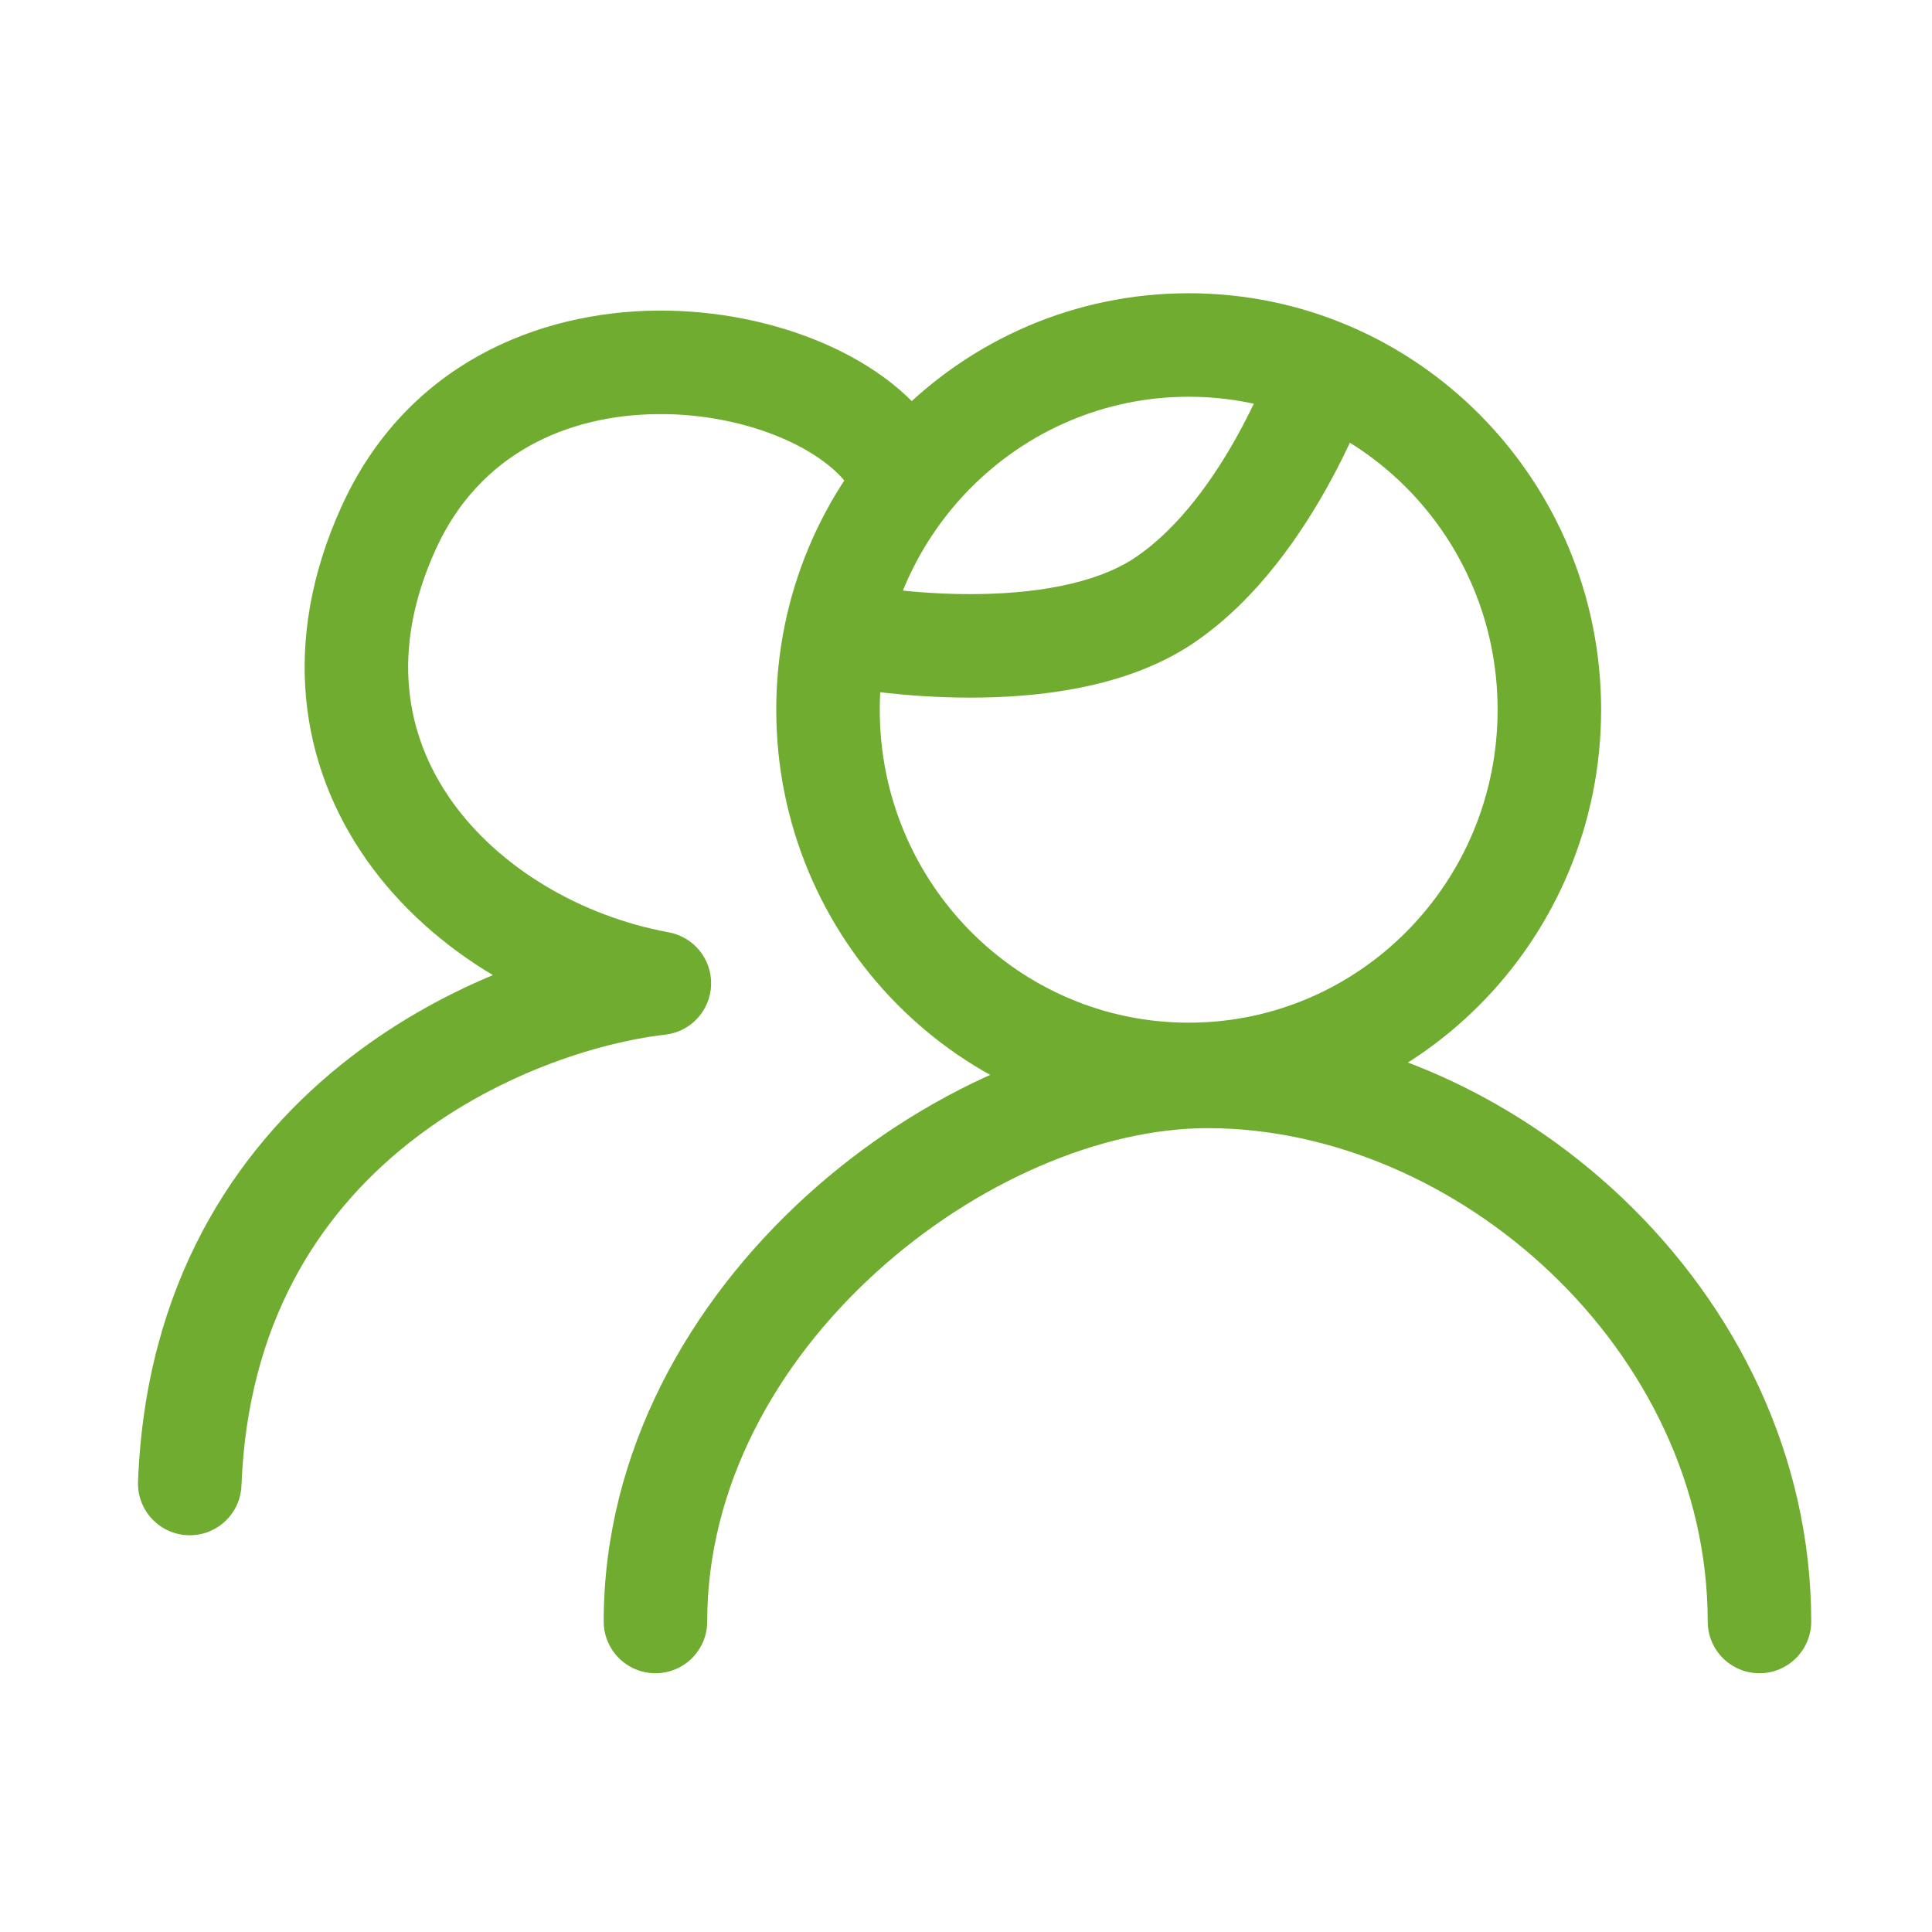 <svg width="56" height="56" viewBox="0 0 56 56" fill="none" xmlns="http://www.w3.org/2000/svg">
<path fill-rule="evenodd" clip-rule="evenodd" d="M34.454 11.5C29.524 11.5 25.5 15.546 25.5 20.571C25.5 25.597 29.524 29.643 34.454 29.643C39.384 29.643 43.409 25.597 43.409 20.571C43.409 15.546 39.384 11.5 34.454 11.5ZM22.5 20.571C22.5 13.92 27.836 8.5 34.454 8.5C41.072 8.5 46.409 13.92 46.409 20.571C46.409 27.223 41.072 32.643 34.454 32.643C27.836 32.643 22.5 27.223 22.5 20.571Z" fill="#6fac2f"/>
<path fill-rule="evenodd" clip-rule="evenodd" d="M38.598 13.884C37.773 15.413 36.456 17.384 34.588 18.644C32.631 19.963 30.024 20.221 28.13 20.221C27.146 20.221 26.272 20.151 25.643 20.08C25.328 20.044 25.072 20.009 24.891 19.982C24.801 19.968 24.73 19.956 24.679 19.948L24.619 19.937L24.601 19.934L24.596 19.933L24.593 19.933C24.593 19.933 24.592 19.932 24.863 18.457C25.134 16.982 25.134 16.982 25.134 16.982L25.14 16.983L25.178 16.989C25.213 16.995 25.268 17.004 25.341 17.015C25.488 17.038 25.705 17.068 25.978 17.099C26.526 17.16 27.285 17.221 28.13 17.221C29.896 17.221 31.732 16.951 32.911 16.156C34.179 15.301 35.215 13.837 35.958 12.459C36.319 11.789 36.591 11.178 36.772 10.737C36.862 10.517 36.928 10.341 36.971 10.223C36.993 10.164 37.009 10.119 37.018 10.091L37.028 10.062L37.03 10.058C37.03 10.058 37.029 10.059 38.454 10.529C39.879 10.998 39.878 10.999 39.878 10.999L39.877 11.002L39.876 11.007L39.87 11.022L39.853 11.074C39.838 11.116 39.817 11.176 39.789 11.252C39.735 11.402 39.654 11.614 39.548 11.873C39.337 12.389 39.021 13.1 38.598 13.884Z" fill="#6fac2f"/>
<path fill-rule="evenodd" clip-rule="evenodd" d="M23.893 9.96C25.294 10.568 26.585 11.5 27.302 12.756C27.713 13.475 27.463 14.391 26.744 14.802C26.025 15.213 25.108 14.963 24.697 14.244C24.415 13.75 23.757 13.171 22.699 12.712C21.667 12.264 20.391 11.992 19.074 12.003C16.448 12.025 13.9 13.141 12.637 15.908C11.29 18.858 11.76 21.33 13.085 23.207C14.46 25.153 16.835 26.555 19.384 27.024C20.115 27.159 20.637 27.808 20.612 28.55C20.587 29.293 20.022 29.905 19.284 29.99C17.335 30.213 14.311 31.148 11.759 33.205C9.255 35.224 7.181 38.334 6.999 43.058C6.967 43.886 6.27 44.531 5.442 44.499C4.615 44.467 3.969 43.77 4.001 42.942C4.219 37.266 6.766 33.376 9.876 30.869C11.291 29.729 12.816 28.878 14.288 28.264C12.856 27.41 11.59 26.29 10.635 24.938C8.694 22.19 8.118 18.584 9.908 14.662C11.781 10.558 15.596 9.032 19.05 9.003C20.773 8.989 22.466 9.341 23.893 9.96Z" fill="#6fac2f"/>
<path fill-rule="evenodd" clip-rule="evenodd" d="M25.378 36.895C22.483 39.533 20.499 43.105 20.499 47C20.499 47.828 19.828 48.5 18.999 48.5C18.171 48.5 17.499 47.828 17.499 47C17.499 42.057 20.007 37.73 23.357 34.678C26.692 31.639 31.038 29.7 34.999 29.7C43.758 29.699 52.494 37.354 52.499 46.999C52.499 47.827 51.828 48.499 51 48.5C50.171 48.5 49.499 47.829 49.499 47.001C49.495 39.147 42.24 32.699 34.999 32.7C31.943 32.7 28.288 34.243 25.378 36.895Z" fill="#6fac2f"/>
</svg>
